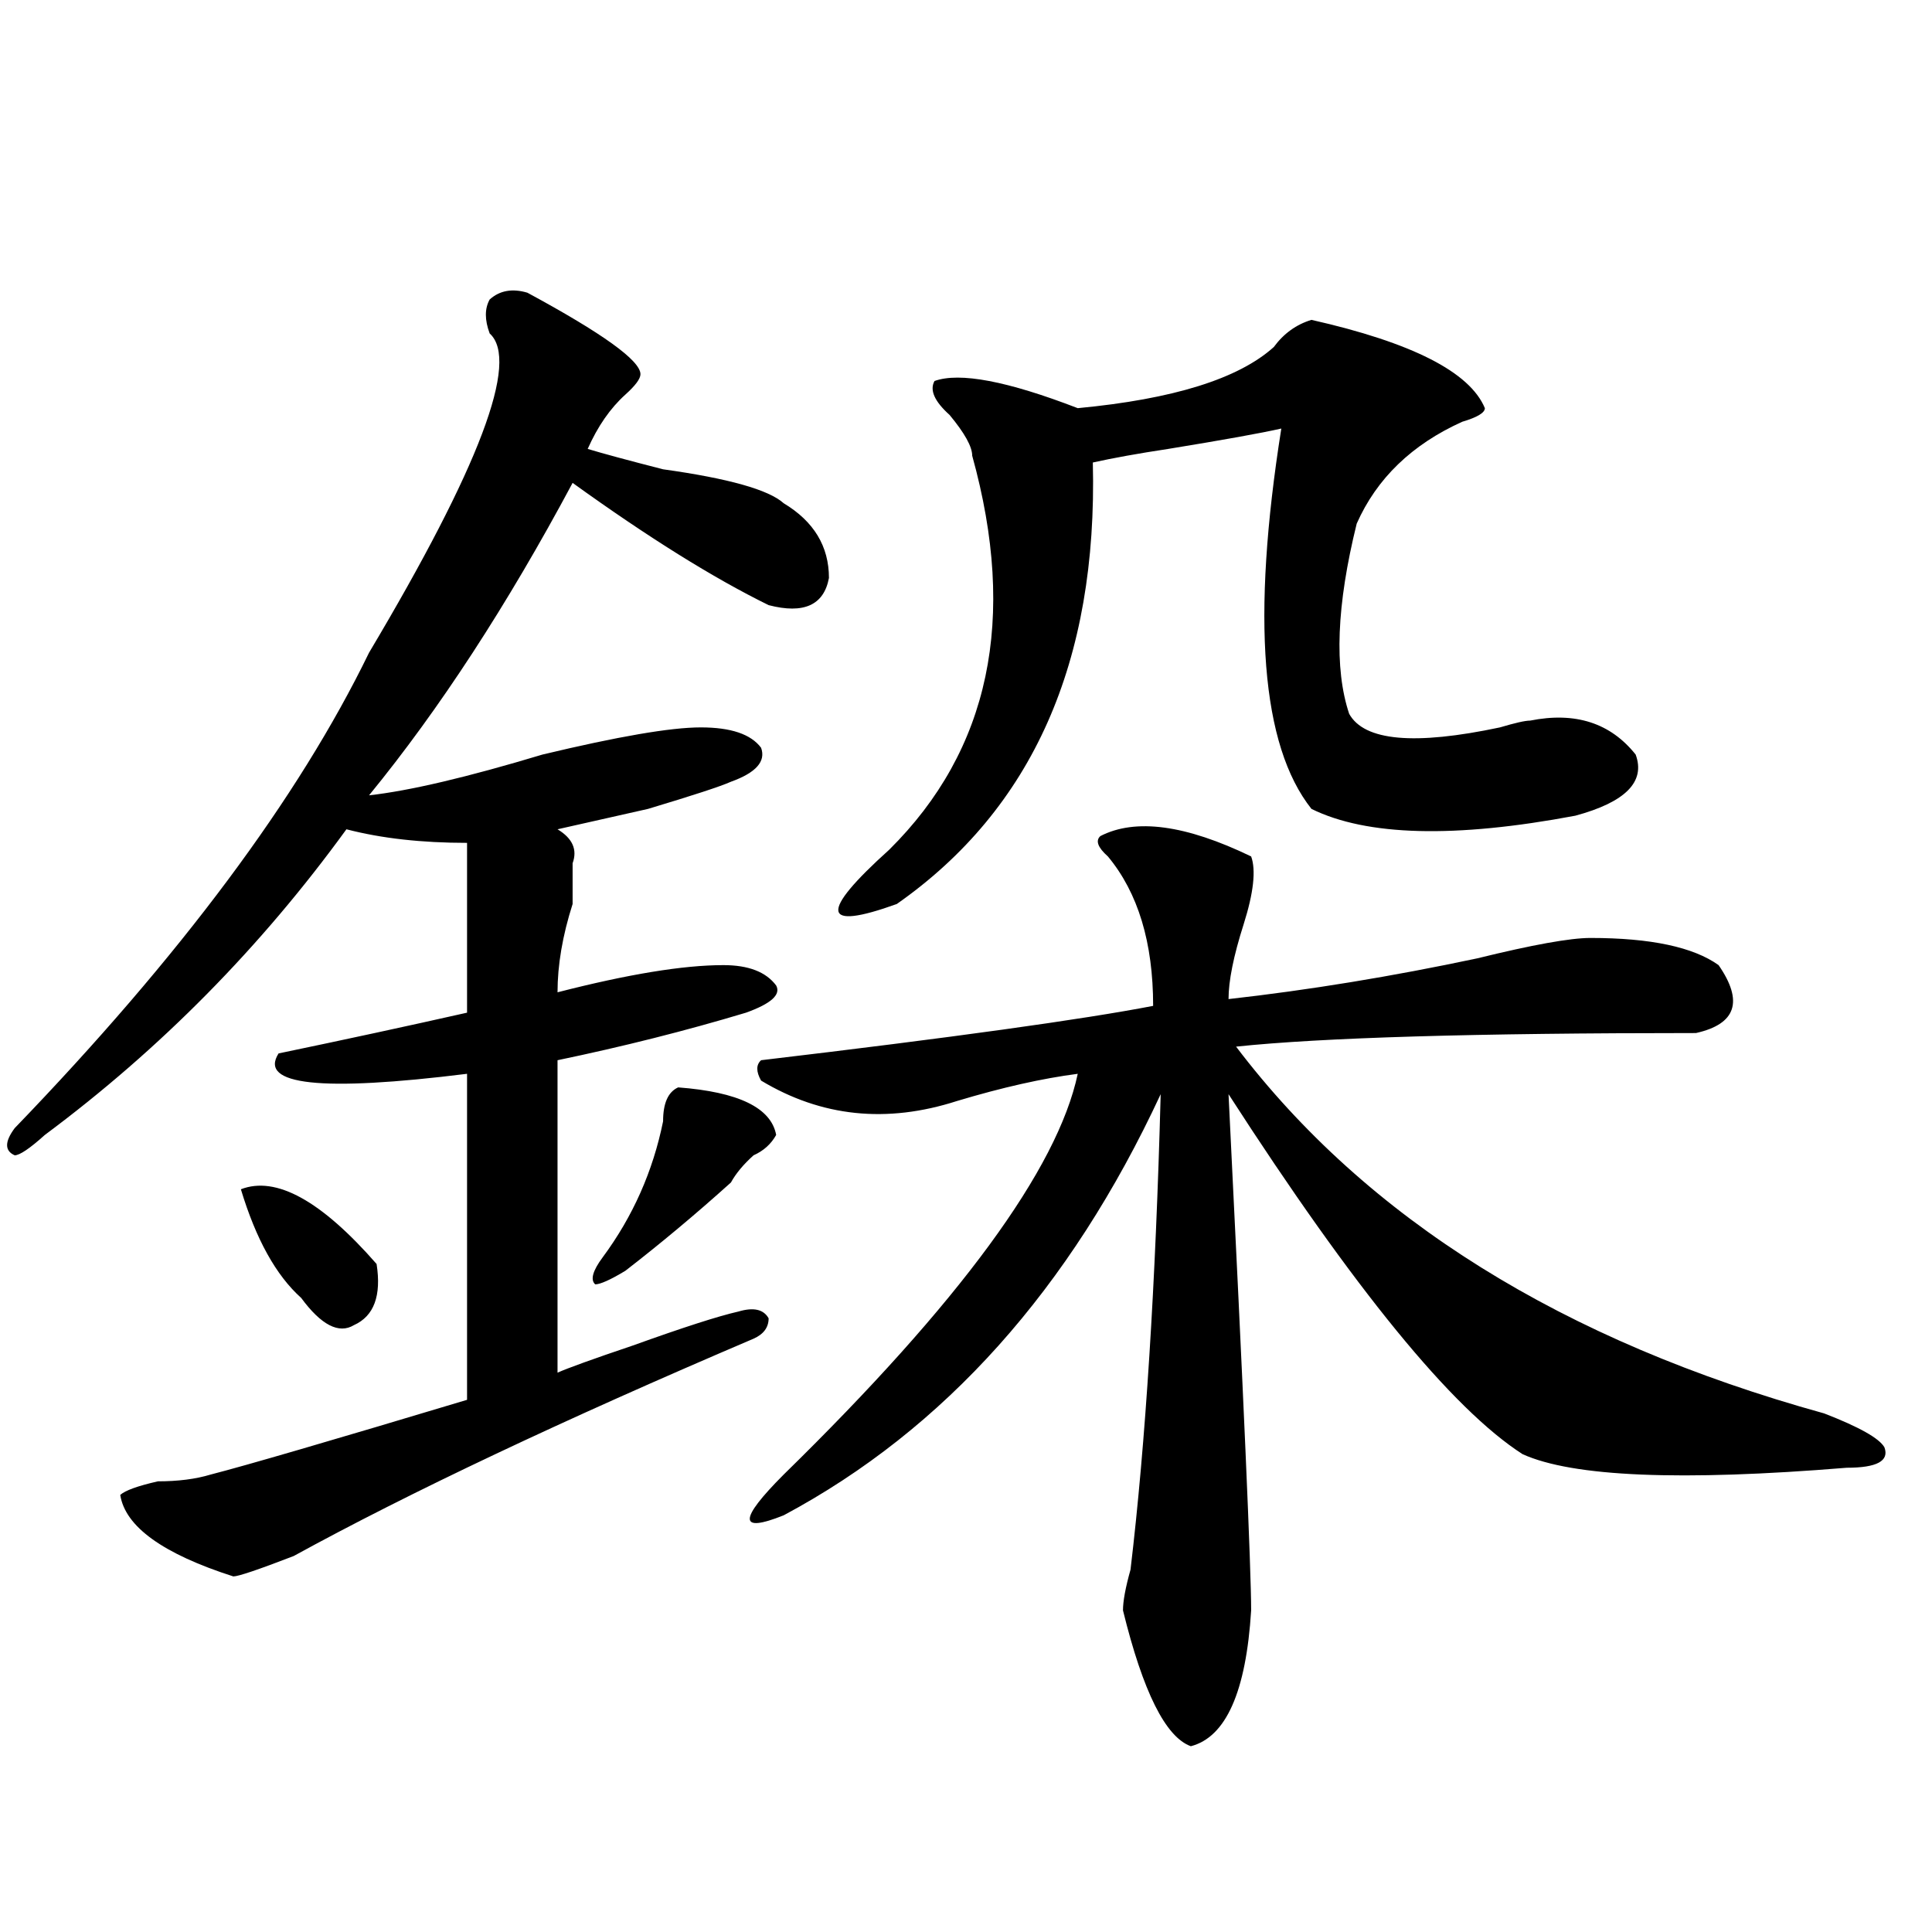 <?xml version="1.0" encoding="utf-8"?>
<!-- Generator: Adobe Illustrator 16.0.0, SVG Export Plug-In . SVG Version: 6.00 Build 0)  -->
<!DOCTYPE svg PUBLIC "-//W3C//DTD SVG 1.1//EN" "http://www.w3.org/Graphics/SVG/1.1/DTD/svg11.dtd">
<svg version="1.1" id="图层_1" xmlns="http://www.w3.org/2000/svg" xmlns:xlink="http://www.w3.org/1999/xlink" x="0px" y="0px"
	 width="1000px" height="1000px" viewBox="0 0 1000 1000" enable-background="new 0 0 1000 1000" xml:space="preserve">
<path d="M272.969,151.5c39.023,21.094,58.535,35.156,58.535,42.188c0,2.362-2.622,5.878-7.805,10.547
	c-7.805,7.031-14.329,16.425-19.512,28.125c7.805,2.362,20.792,5.878,39.023,10.547c33.779,4.724,54.633,10.547,62.438,17.578
	c15.609,9.394,23.414,22.302,23.414,38.672c-2.622,14.063-13.049,18.786-31.219,14.063c-28.658-14.063-62.438-35.156-101.461-63.281
	c-33.841,63.281-68.962,117.224-105.363,161.719c20.792-2.308,50.73-9.339,89.754-21.094c39.023-9.339,66.34-14.063,81.949-14.063
	s25.975,3.516,31.219,10.547c2.561,7.031-2.622,12.909-15.609,17.578c-5.244,2.362-19.512,7.031-42.926,14.063
	c-20.854,4.724-36.463,8.239-46.828,10.547c7.805,4.724,10.365,10.547,7.805,17.578c0,2.362,0,9.394,0,21.094
	c-5.244,16.425-7.805,31.641-7.805,45.703c36.401-9.339,64.998-14.063,85.852-14.063c12.987,0,22.072,3.516,27.316,10.547
	c2.561,4.724-2.622,9.394-15.609,14.063c-31.219,9.394-63.779,17.578-97.559,24.609v161.719c5.183-2.308,18.17-7.031,39.023-14.063
	c25.975-9.339,44.206-15.216,54.633-17.578c7.805-2.308,12.987-1.153,15.609,3.516c0,4.724-2.622,8.239-7.805,10.547
	c-98.9,42.188-178.228,79.706-238.043,112.5c-18.231,7.031-28.658,10.547-31.219,10.547c-36.463-11.7-55.975-25.763-58.535-42.188
	c2.561-2.308,9.085-4.669,19.512-7.031c10.365,0,19.512-1.153,27.316-3.516c18.17-4.669,62.438-17.578,132.68-38.672v-168.75
	c-75.486,9.394-107.985,5.878-97.559-10.547c33.779-7.031,66.34-14.063,97.559-21.094c0-49.219,0-78.497,0-87.891
	c-23.414,0-44.268-2.308-62.438-7.031c-44.268,60.974-96.278,113.708-156.094,158.203c-7.805,7.031-13.049,10.547-15.609,10.547
	c-5.244-2.308-5.244-7.031,0-14.063c85.852-89.044,146.947-171.058,183.41-246.094c57.193-96.075,78.047-151.172,62.438-165.234
	c-2.622-7.031-2.622-12.854,0-17.578C258.64,150.346,265.164,149.192,272.969,151.5z M124.68,615.563
	c18.17-7.031,41.584,5.878,70.242,38.672c2.561,16.425-1.342,26.972-11.707,31.641c-7.805,4.724-16.951,0-27.316-14.063
	C142.85,660.112,132.484,641.38,124.68,615.563z M351.016,562.828c31.219,2.362,48.108,10.547,50.73,24.609
	c-2.622,4.724-6.524,8.239-11.707,10.547c-5.244,4.724-9.146,9.394-11.707,14.063c-18.231,16.425-36.463,31.641-54.633,45.703
	c-7.805,4.724-13.049,7.031-15.609,7.031c-2.622-2.308-1.342-7.031,3.902-14.063c15.609-21.094,25.975-44.495,31.219-70.313
	C343.211,571.067,345.771,565.19,351.016,562.828z M393.941,548.766c98.839-11.7,166.459-21.094,202.922-28.125
	c0-32.794-7.805-58.558-23.414-77.344c-5.244-4.669-6.524-8.185-3.902-10.547c18.17-9.339,44.206-5.823,78.047,10.547
	c2.561,7.031,1.28,18.786-3.902,35.156c-5.244,16.425-7.805,29.333-7.805,38.672c41.584-4.669,84.51-11.7,128.777-21.094
	c28.597-7.031,48.108-10.547,58.535-10.547c31.219,0,53.291,4.724,66.34,14.063c12.987,18.786,9.085,30.487-11.707,35.156
	c-114.51,0-193.837,2.362-238.043,7.031c67.62,89.099,169.081,152.38,304.383,189.844c18.17,7.031,28.597,12.909,31.219,17.578
	c2.561,7.031-3.902,10.547-19.512,10.547c-85.852,7.031-141.826,4.724-167.801-7.031c-36.463-23.401-87.193-85.528-152.191-186.328
	c7.805,157.05,11.707,246.094,11.707,267.188c-2.622,42.188-13.049,65.588-31.219,70.313c-13.049-4.725-24.756-28.125-35.121-70.313
	c0-4.725,1.28-11.756,3.902-21.094c7.805-65.589,12.987-147.656,15.609-246.094c-46.828,100.8-111.888,173.474-195.117,217.969
	c-23.414,9.394-23.414,2.362,0-21.094c91.034-89.044,141.765-158.203,152.191-207.422c-18.231,2.362-39.023,7.031-62.438,14.063
	c-36.463,11.755-70.242,8.239-101.461-10.547C391.319,554.644,391.319,551.128,393.941,548.766z M678.813,165.563
	c52.011,11.755,81.949,26.972,89.754,45.703c0,2.362-3.902,4.724-11.707,7.031c-26.036,11.755-44.268,29.333-54.633,52.734
	c-10.427,42.188-11.707,75.036-3.902,98.438c7.805,14.063,33.779,16.425,78.047,7.031c7.805-2.308,12.987-3.516,15.609-3.516
	c23.414-4.669,41.584,1.208,54.633,17.578c5.183,14.063-5.244,24.609-31.219,31.641c-62.438,11.755-107.985,10.547-136.582-3.516
	c-26.036-32.794-31.219-98.438-15.609-196.875c-10.427,2.362-29.938,5.878-58.535,10.547c-15.609,2.362-28.658,4.724-39.023,7.031
	c2.561,103.161-31.219,179.297-101.461,228.516c-39.023,14.063-40.365,4.724-3.902-28.125
	c52.011-51.526,66.34-119.531,42.926-203.906c0-4.669-3.902-11.7-11.707-21.094c-7.805-7.031-10.427-12.854-7.805-17.578
	c12.987-4.669,37.682,0,74.145,14.063c49.389-4.669,83.229-15.216,101.461-31.641C664.483,172.594,671.008,167.924,678.813,165.563z
	"/>
</svg>
